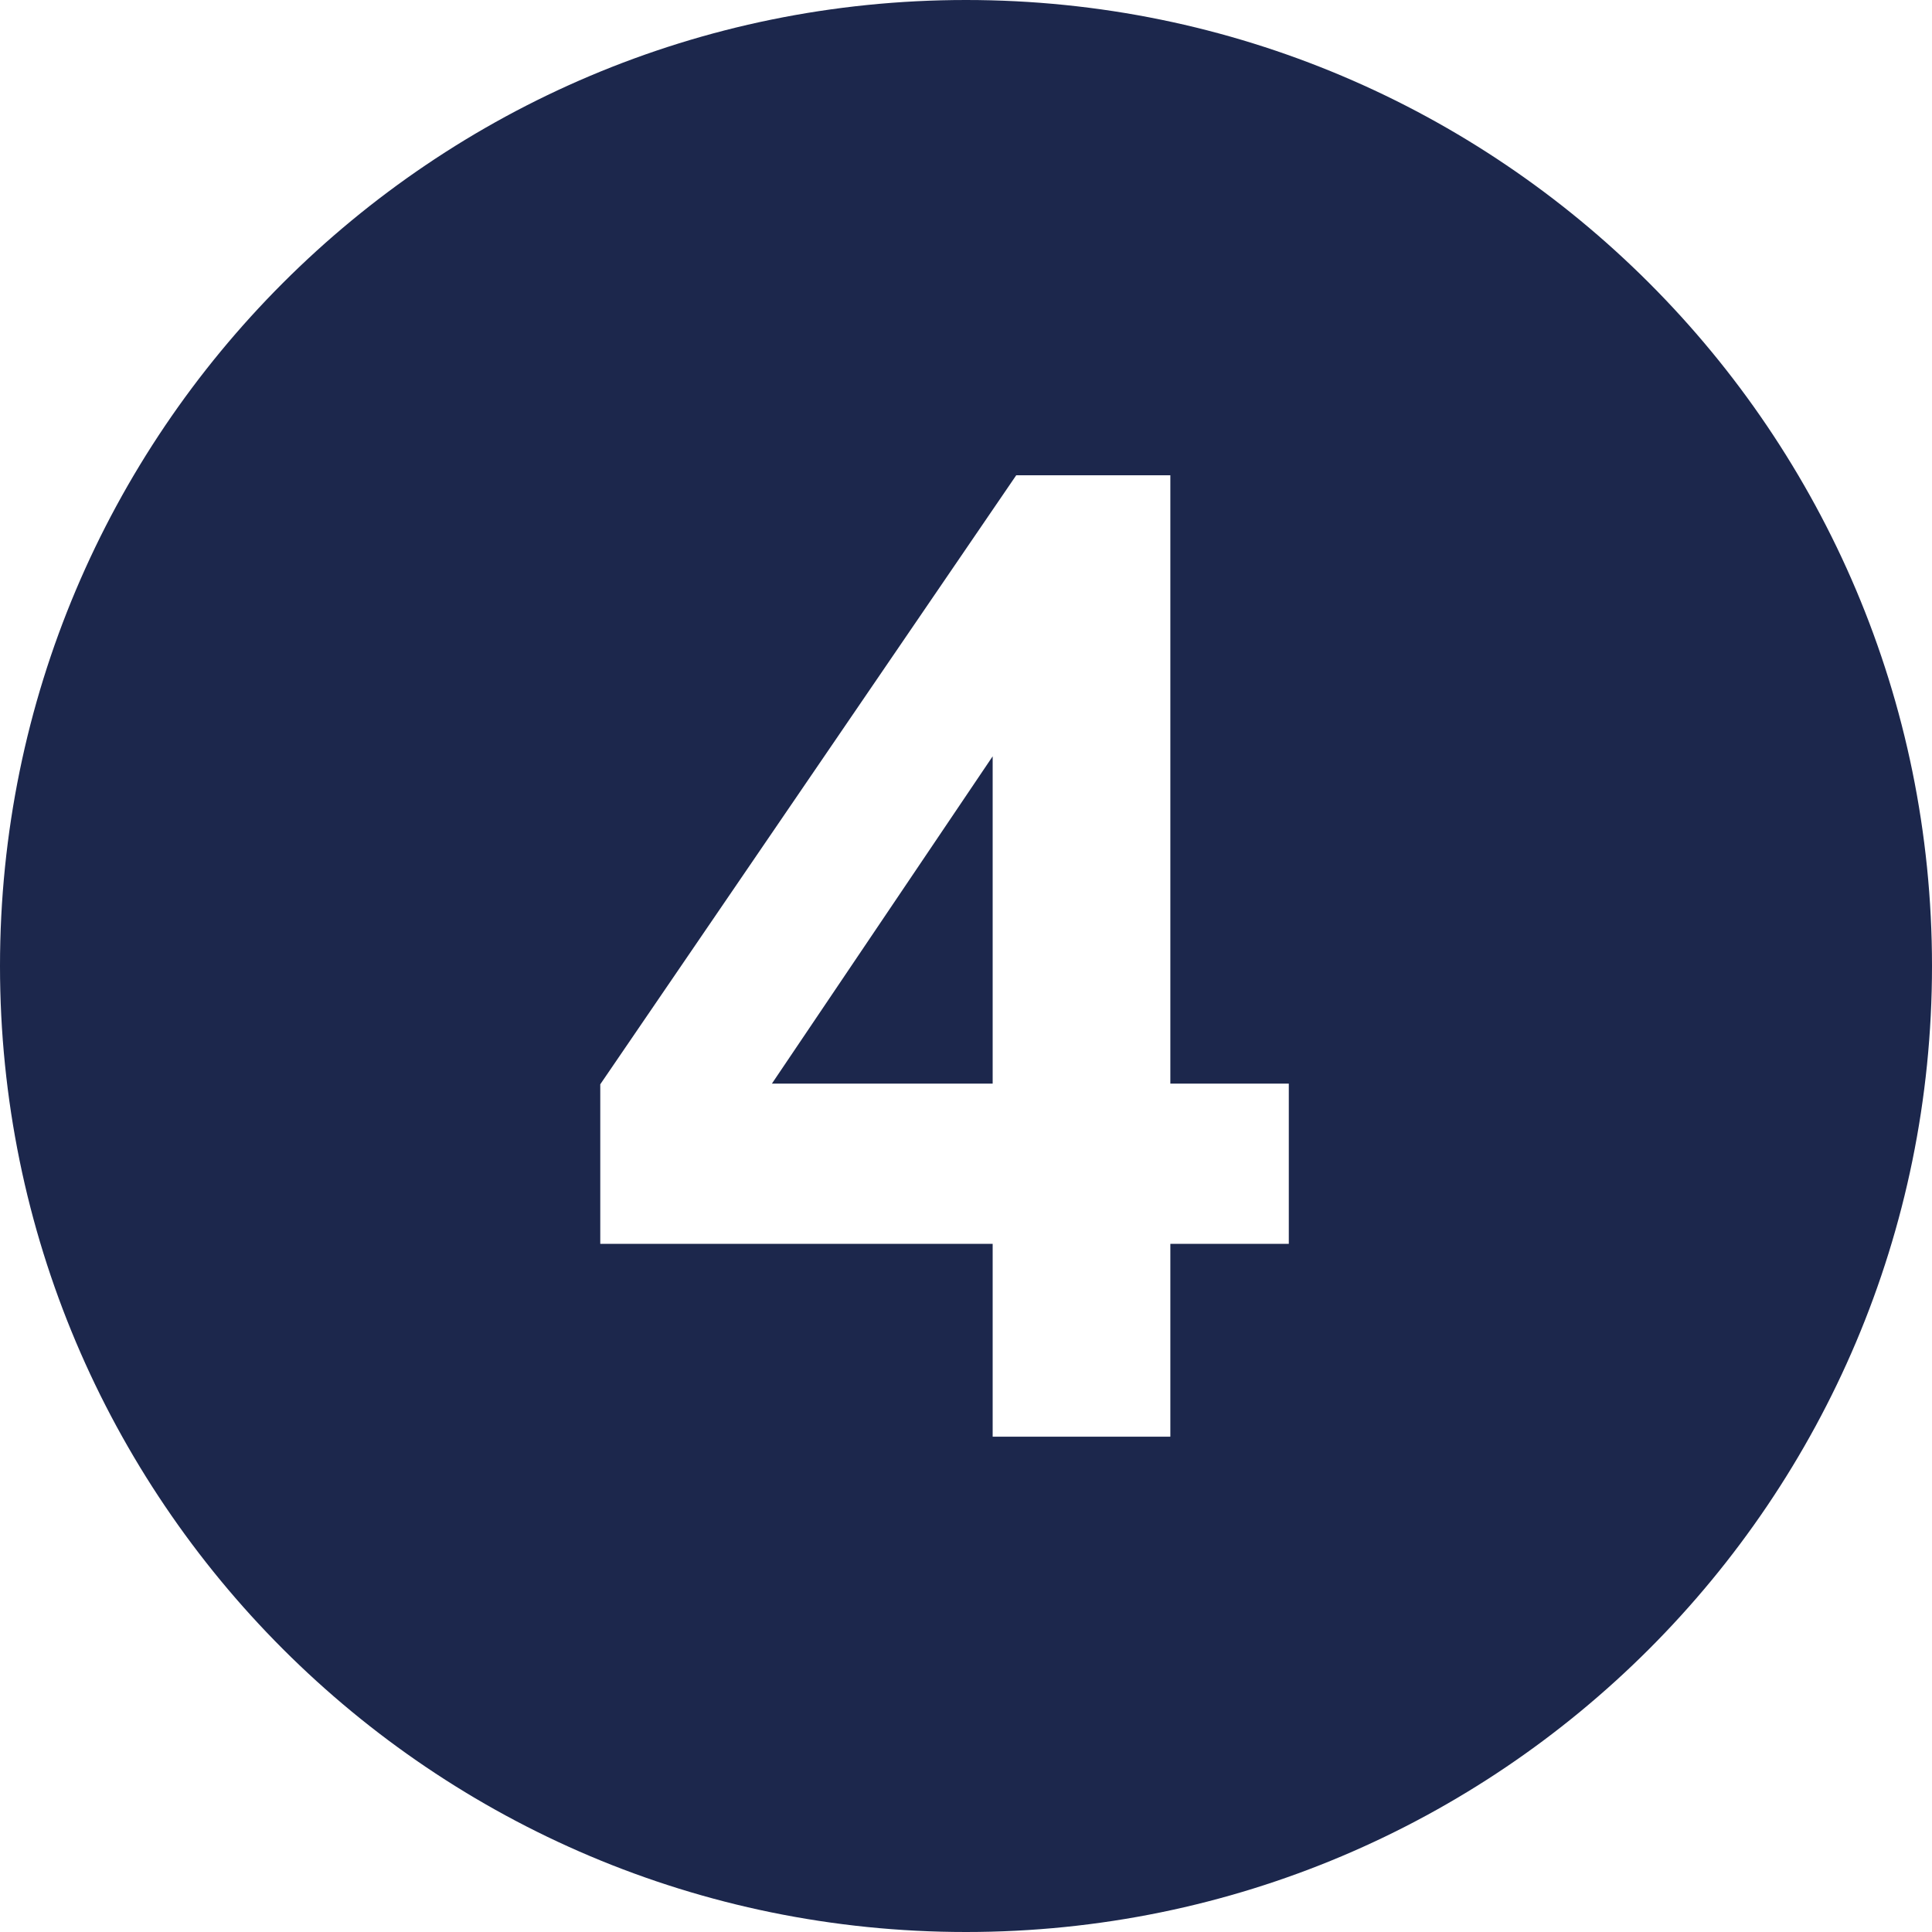 <svg width="60" height="60" viewBox="0 0 60 60" fill="none" xmlns="http://www.w3.org/2000/svg">
<path d="M30.828 33.653V23.488L23.972 33.653H30.828ZM30 0C13.431 0 0 13.431 0 30C0 46.569 13.431 60 30 60C46.569 60 60 46.569 60 30C60 13.431 46.569 0 30 0ZM40.025 38.629H36.346V44.617H30.828V38.629H18.642V33.674L31.56 14.76H36.346V33.653H40.025V38.629Z" fill="#1C274C"/>
</svg>
